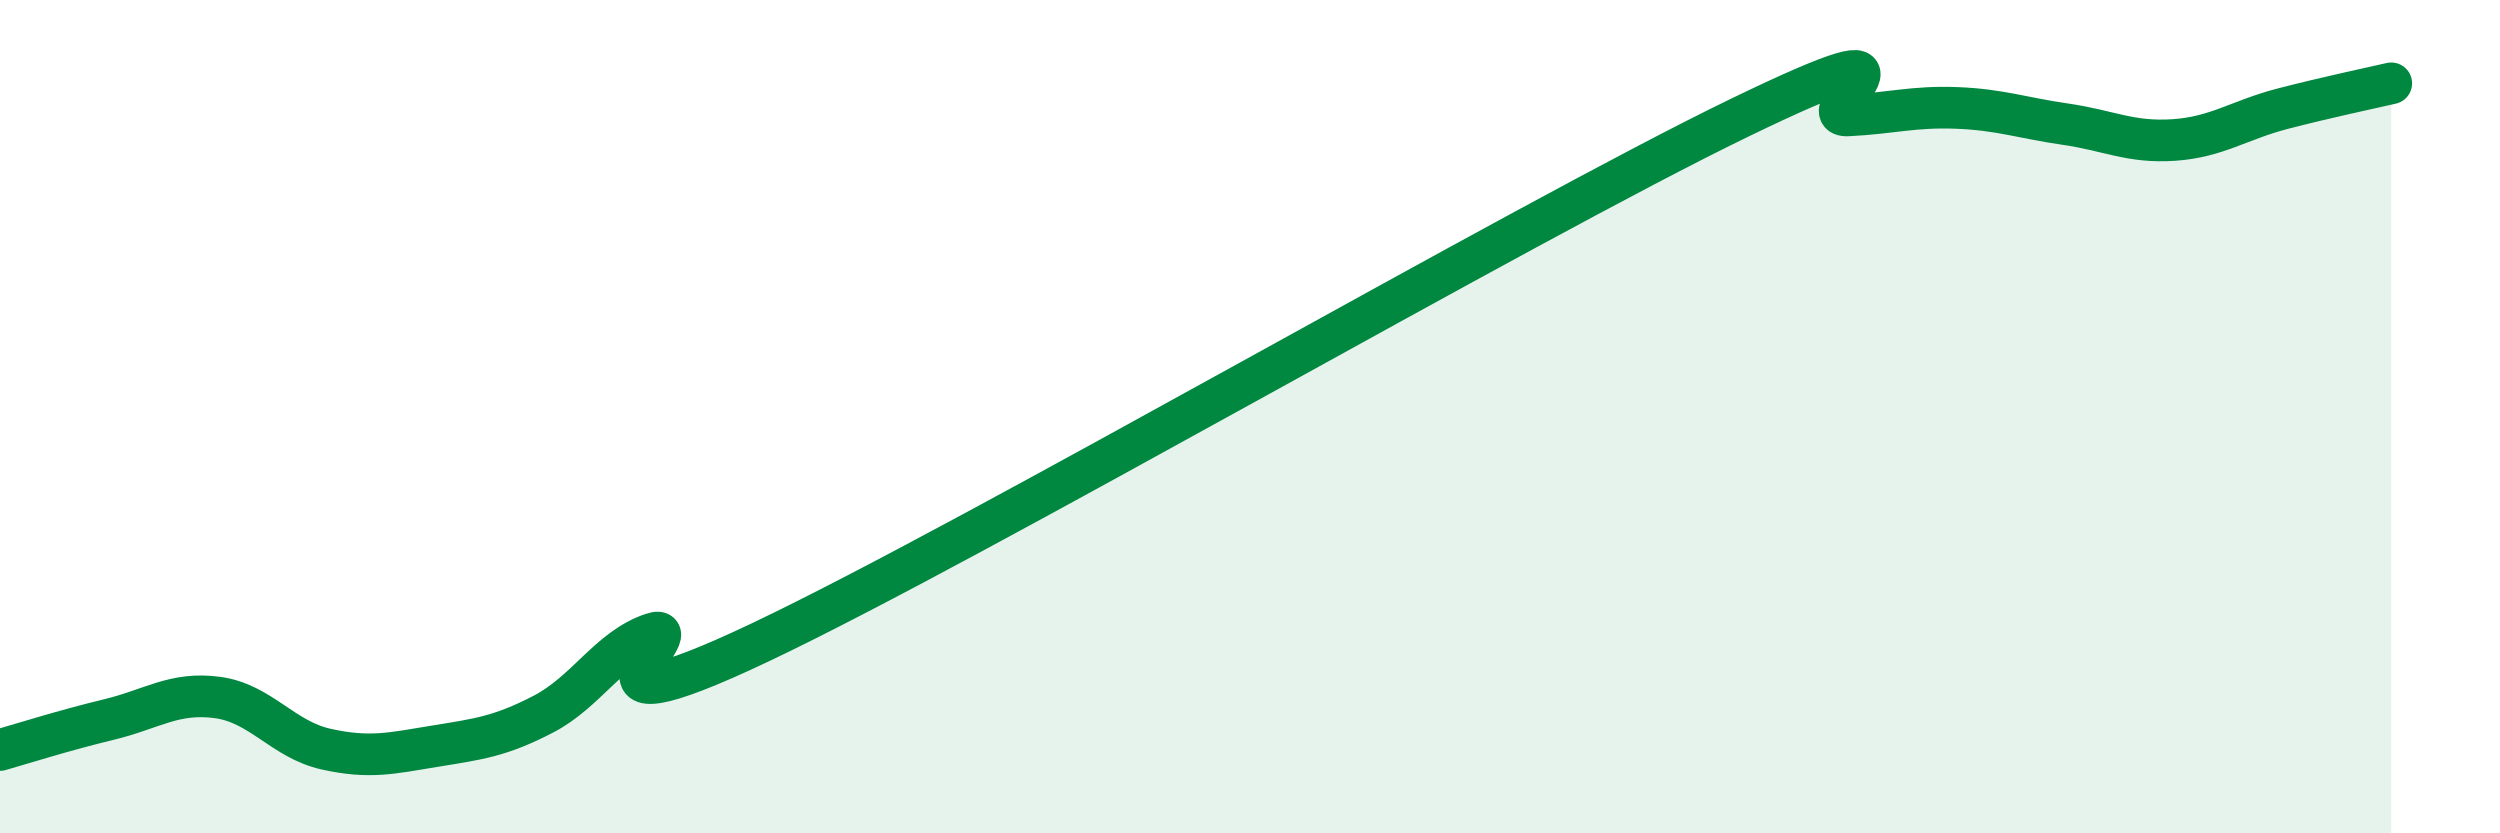 
    <svg width="60" height="20" viewBox="0 0 60 20" xmlns="http://www.w3.org/2000/svg">
      <path
        d="M 0,18 C 0.52,17.85 1.57,17.52 2.61,17.27 C 3.65,17.02 4.18,16.6 5.22,16.74 C 6.26,16.88 6.79,17.75 7.83,17.98 C 8.87,18.21 9.39,18.08 10.43,17.91 C 11.47,17.74 12,17.68 13.04,17.14 C 14.08,16.6 14.61,15.56 15.65,15.21 C 16.69,14.86 13.04,17.89 18.26,15.41 C 23.48,12.93 36.52,5.36 41.74,2.83 C 46.96,0.3 43.31,2.82 44.35,2.77 C 45.39,2.72 45.92,2.55 46.96,2.59 C 48,2.63 48.53,2.83 49.57,2.98 C 50.61,3.13 51.13,3.43 52.17,3.36 C 53.21,3.29 53.74,2.88 54.78,2.61 C 55.82,2.34 56.87,2.12 57.39,2L57.39 20L0 20Z"
        fill="#008740"
        opacity="0.1"
        stroke-linecap="round"
        stroke-linejoin="round"
      />
      <path
        d="M 0,18 C 0.52,17.85 1.57,17.52 2.61,17.27 C 3.65,17.02 4.18,16.6 5.22,16.74 C 6.26,16.88 6.79,17.75 7.83,17.98 C 8.87,18.21 9.39,18.08 10.43,17.91 C 11.47,17.74 12,17.68 13.04,17.14 C 14.08,16.6 14.61,15.56 15.65,15.21 C 16.69,14.86 13.04,17.89 18.26,15.41 C 23.48,12.93 36.52,5.36 41.74,2.83 C 46.96,0.3 43.31,2.82 44.35,2.77 C 45.39,2.72 45.92,2.55 46.96,2.59 C 48,2.63 48.53,2.83 49.57,2.98 C 50.61,3.13 51.13,3.43 52.17,3.36 C 53.21,3.29 53.74,2.88 54.78,2.61 C 55.82,2.34 56.87,2.12 57.39,2"
        stroke="#008740"
        stroke-width="1"
        fill="none"
        stroke-linecap="round"
        stroke-linejoin="round"
      />
    </svg>
  